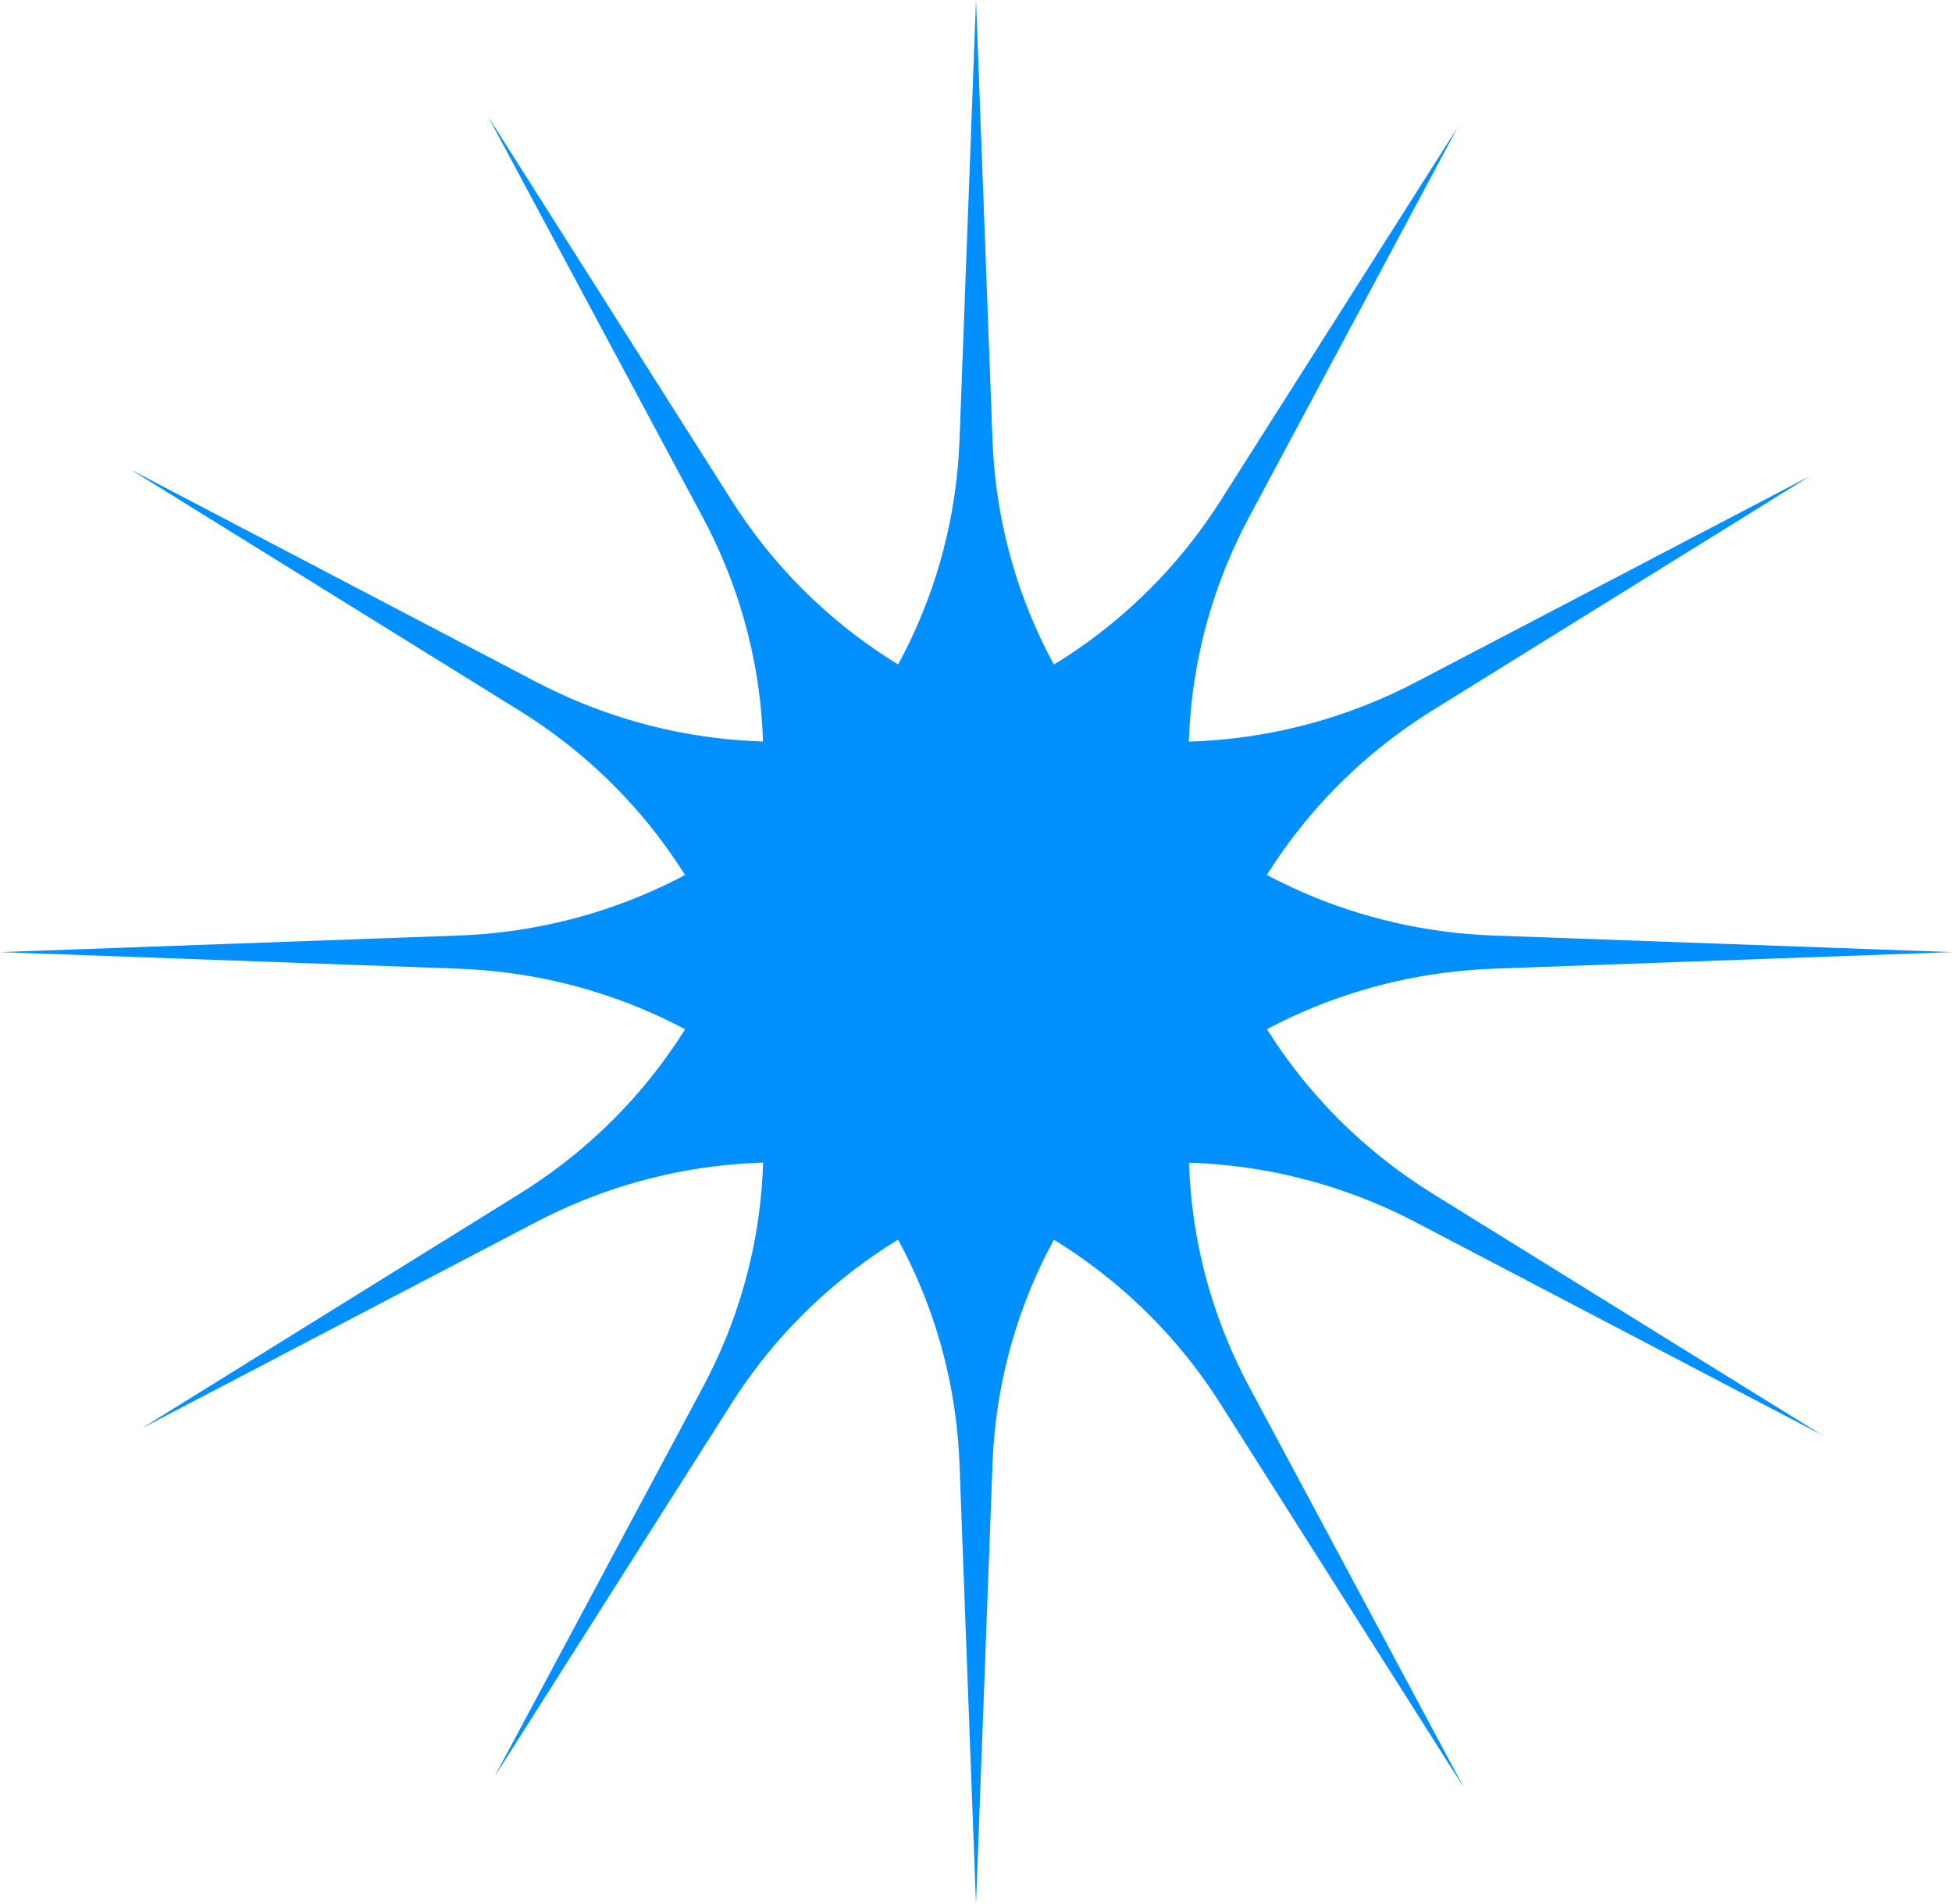 <?xml version="1.0" encoding="UTF-8"?> <svg xmlns="http://www.w3.org/2000/svg" width="324" height="316" viewBox="0 0 324 316" fill="none"> <path d="M162 0L164.74 73.066C166.416 117.768 202.701 153.618 247.924 155.251L324 158L247.924 160.749C202.701 162.382 166.416 198.232 164.74 242.934L162 316L159.26 242.934C157.584 198.232 121.299 162.382 76.076 160.749L0 158L76.076 155.251C121.299 153.618 157.584 117.768 159.26 73.066L162 0Z" fill="#028FFF"></path> <path d="M241.92 21.168L207.334 85.799C186.174 125.34 199.465 174.321 237.803 198.087L302.296 238.067L235.023 202.848C195.032 181.912 145.474 195.024 121.411 232.909L82.08 294.832L116.666 230.201C137.826 190.66 124.535 141.679 86.197 117.913L21.704 77.932L88.978 113.152C128.968 134.088 178.526 120.975 202.589 83.091L241.92 21.168Z" fill="#028FFF"></path> <path d="M300.426 79L237.781 117.878C199.456 141.664 186.19 190.651 207.37 230.182L243 296.681L202.554 232.93C178.511 195.034 128.96 181.896 88.958 202.812L23.575 237L86.219 198.122C124.544 174.336 137.81 125.349 116.63 85.818L81 19.319L121.446 83.07C145.489 120.966 195.04 134.104 235.042 113.188L300.426 79Z" fill="#028FFF"></path> </svg> 